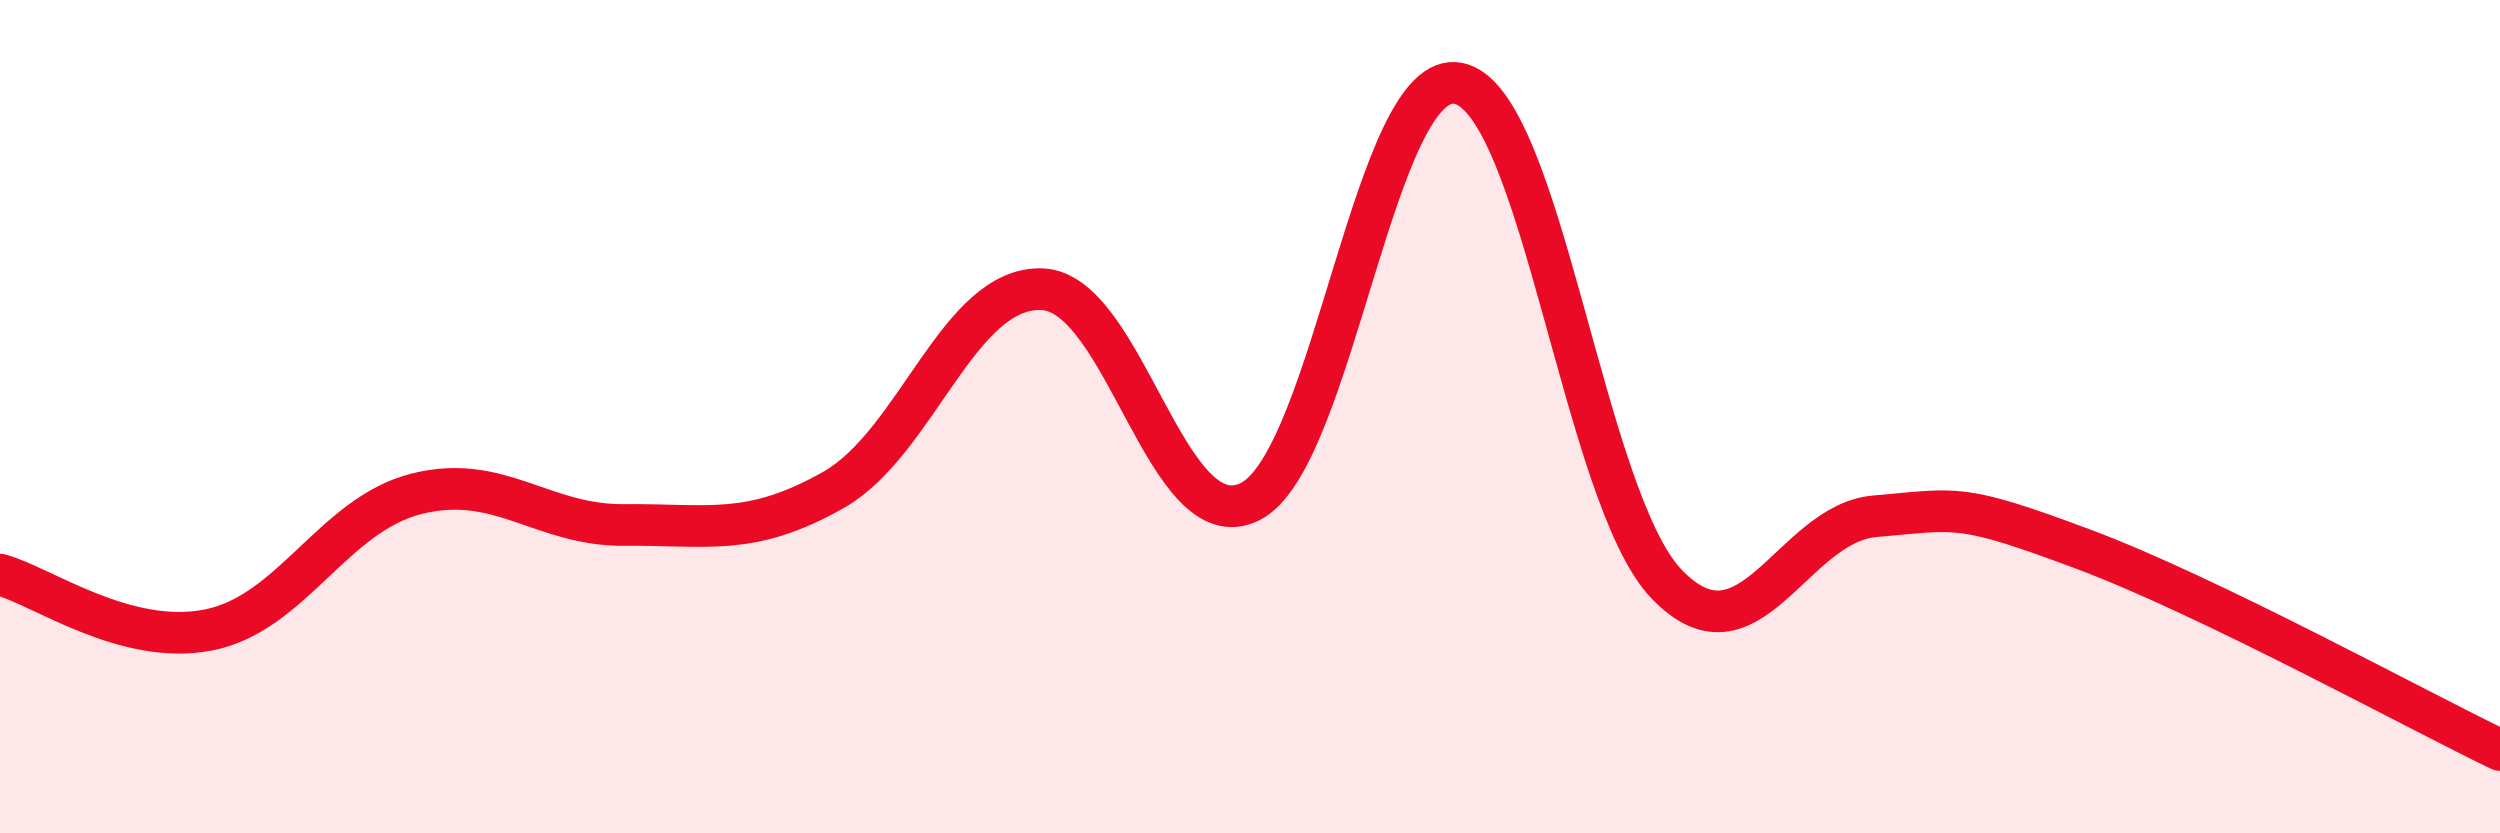 
    <svg width="60" height="20" viewBox="0 0 60 20" xmlns="http://www.w3.org/2000/svg">
      <path
        d="M 0,13.79 C 1,14.06 3,15.51 5,15.12 C 7,14.73 8,12.35 10,11.85 C 12,11.35 13,12.62 15,12.6 C 17,12.58 18,12.89 20,11.76 C 22,10.63 23,6.88 25,6.94 C 27,7 28,13.03 30,12.04 C 32,11.05 33,1.6 35,2 C 37,2.4 38,11.94 40,14.02 C 42,16.1 43,12.56 45,12.39 C 47,12.22 47,12.06 50,13.18 C 53,14.3 58,17.04 60,18L60 20L0 20Z"
        fill="#EB0A25"
        opacity="0.1"
        stroke-linecap="round"
        stroke-linejoin="round"
      />
      <path
        d="M 0,13.79 C 1,14.06 3,15.51 5,15.12 C 7,14.73 8,12.35 10,11.85 C 12,11.35 13,12.62 15,12.6 C 17,12.58 18,12.89 20,11.76 C 22,10.63 23,6.88 25,6.94 C 27,7 28,13.03 30,12.04 C 32,11.05 33,1.6 35,2 C 37,2.4 38,11.94 40,14.02 C 42,16.1 43,12.56 45,12.39 C 47,12.22 47,12.06 50,13.18 C 53,14.3 58,17.04 60,18"
        stroke="#EB0A25"
        stroke-width="1"
        fill="none"
        stroke-linecap="round"
        stroke-linejoin="round"
      />
    </svg>
  